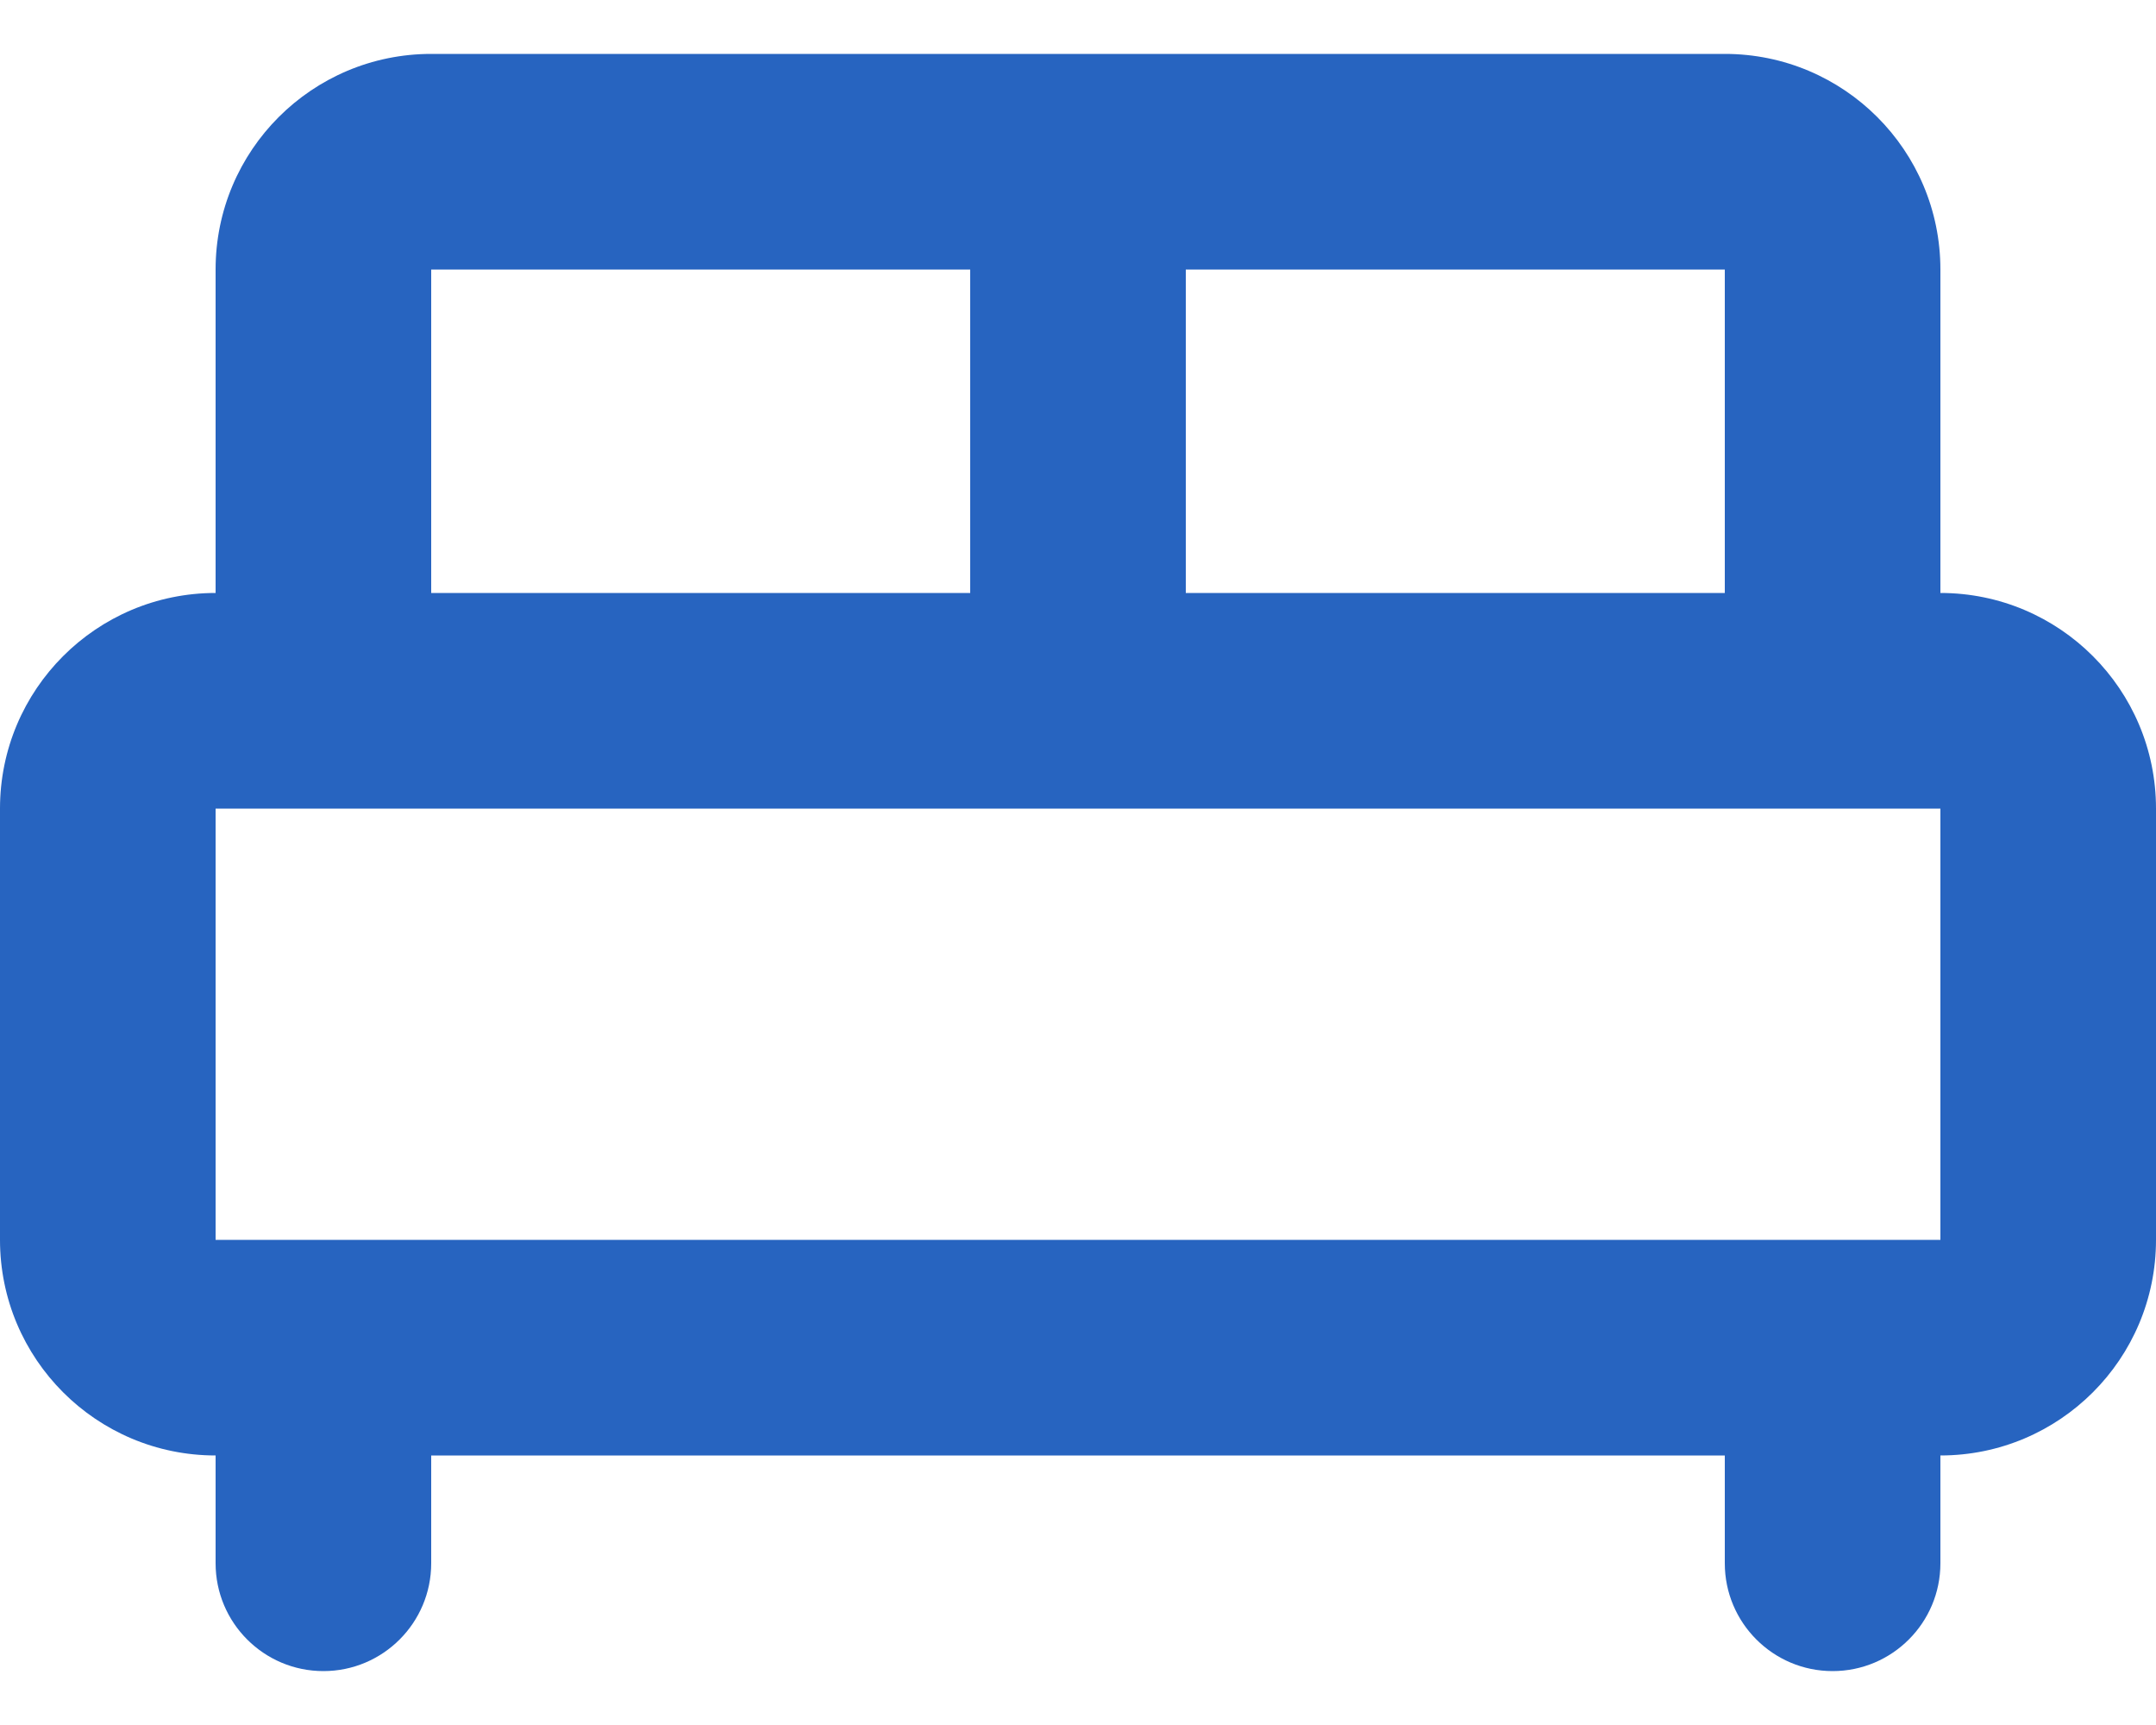 <svg width="20" height="16" viewBox="0 0 20 16" fill="none" xmlns="http://www.w3.org/2000/svg">
<path fill-rule="evenodd" clip-rule="evenodd" d="M9 2.5H4V5.5H9V2.5ZM9 0.5H4C2.895 0.5 2 1.395 2 2.5V5.5C0.895 5.5 0 6.395 0 7.5V11.5C0 12.605 0.895 13.5 2 13.5L2 14.5C2 15.052 2.448 15.5 3 15.5C3.552 15.5 4 15.052 4 14.5V13.5H16V14.5C16 15.052 16.448 15.5 17 15.5C17.552 15.5 18 15.052 18 14.5V13.5C19.105 13.5 20 12.605 20 11.5V7.5C20 6.395 19.105 5.5 18 5.5V2.5C18 1.395 17.105 0.5 16 0.5H11H9ZM3 11.5H17H18V7.5H16H11H9H4H2V11.5H3ZM16 5.5V2.5H11V5.5H16Z" fill="#2764C0"/>
</svg>
